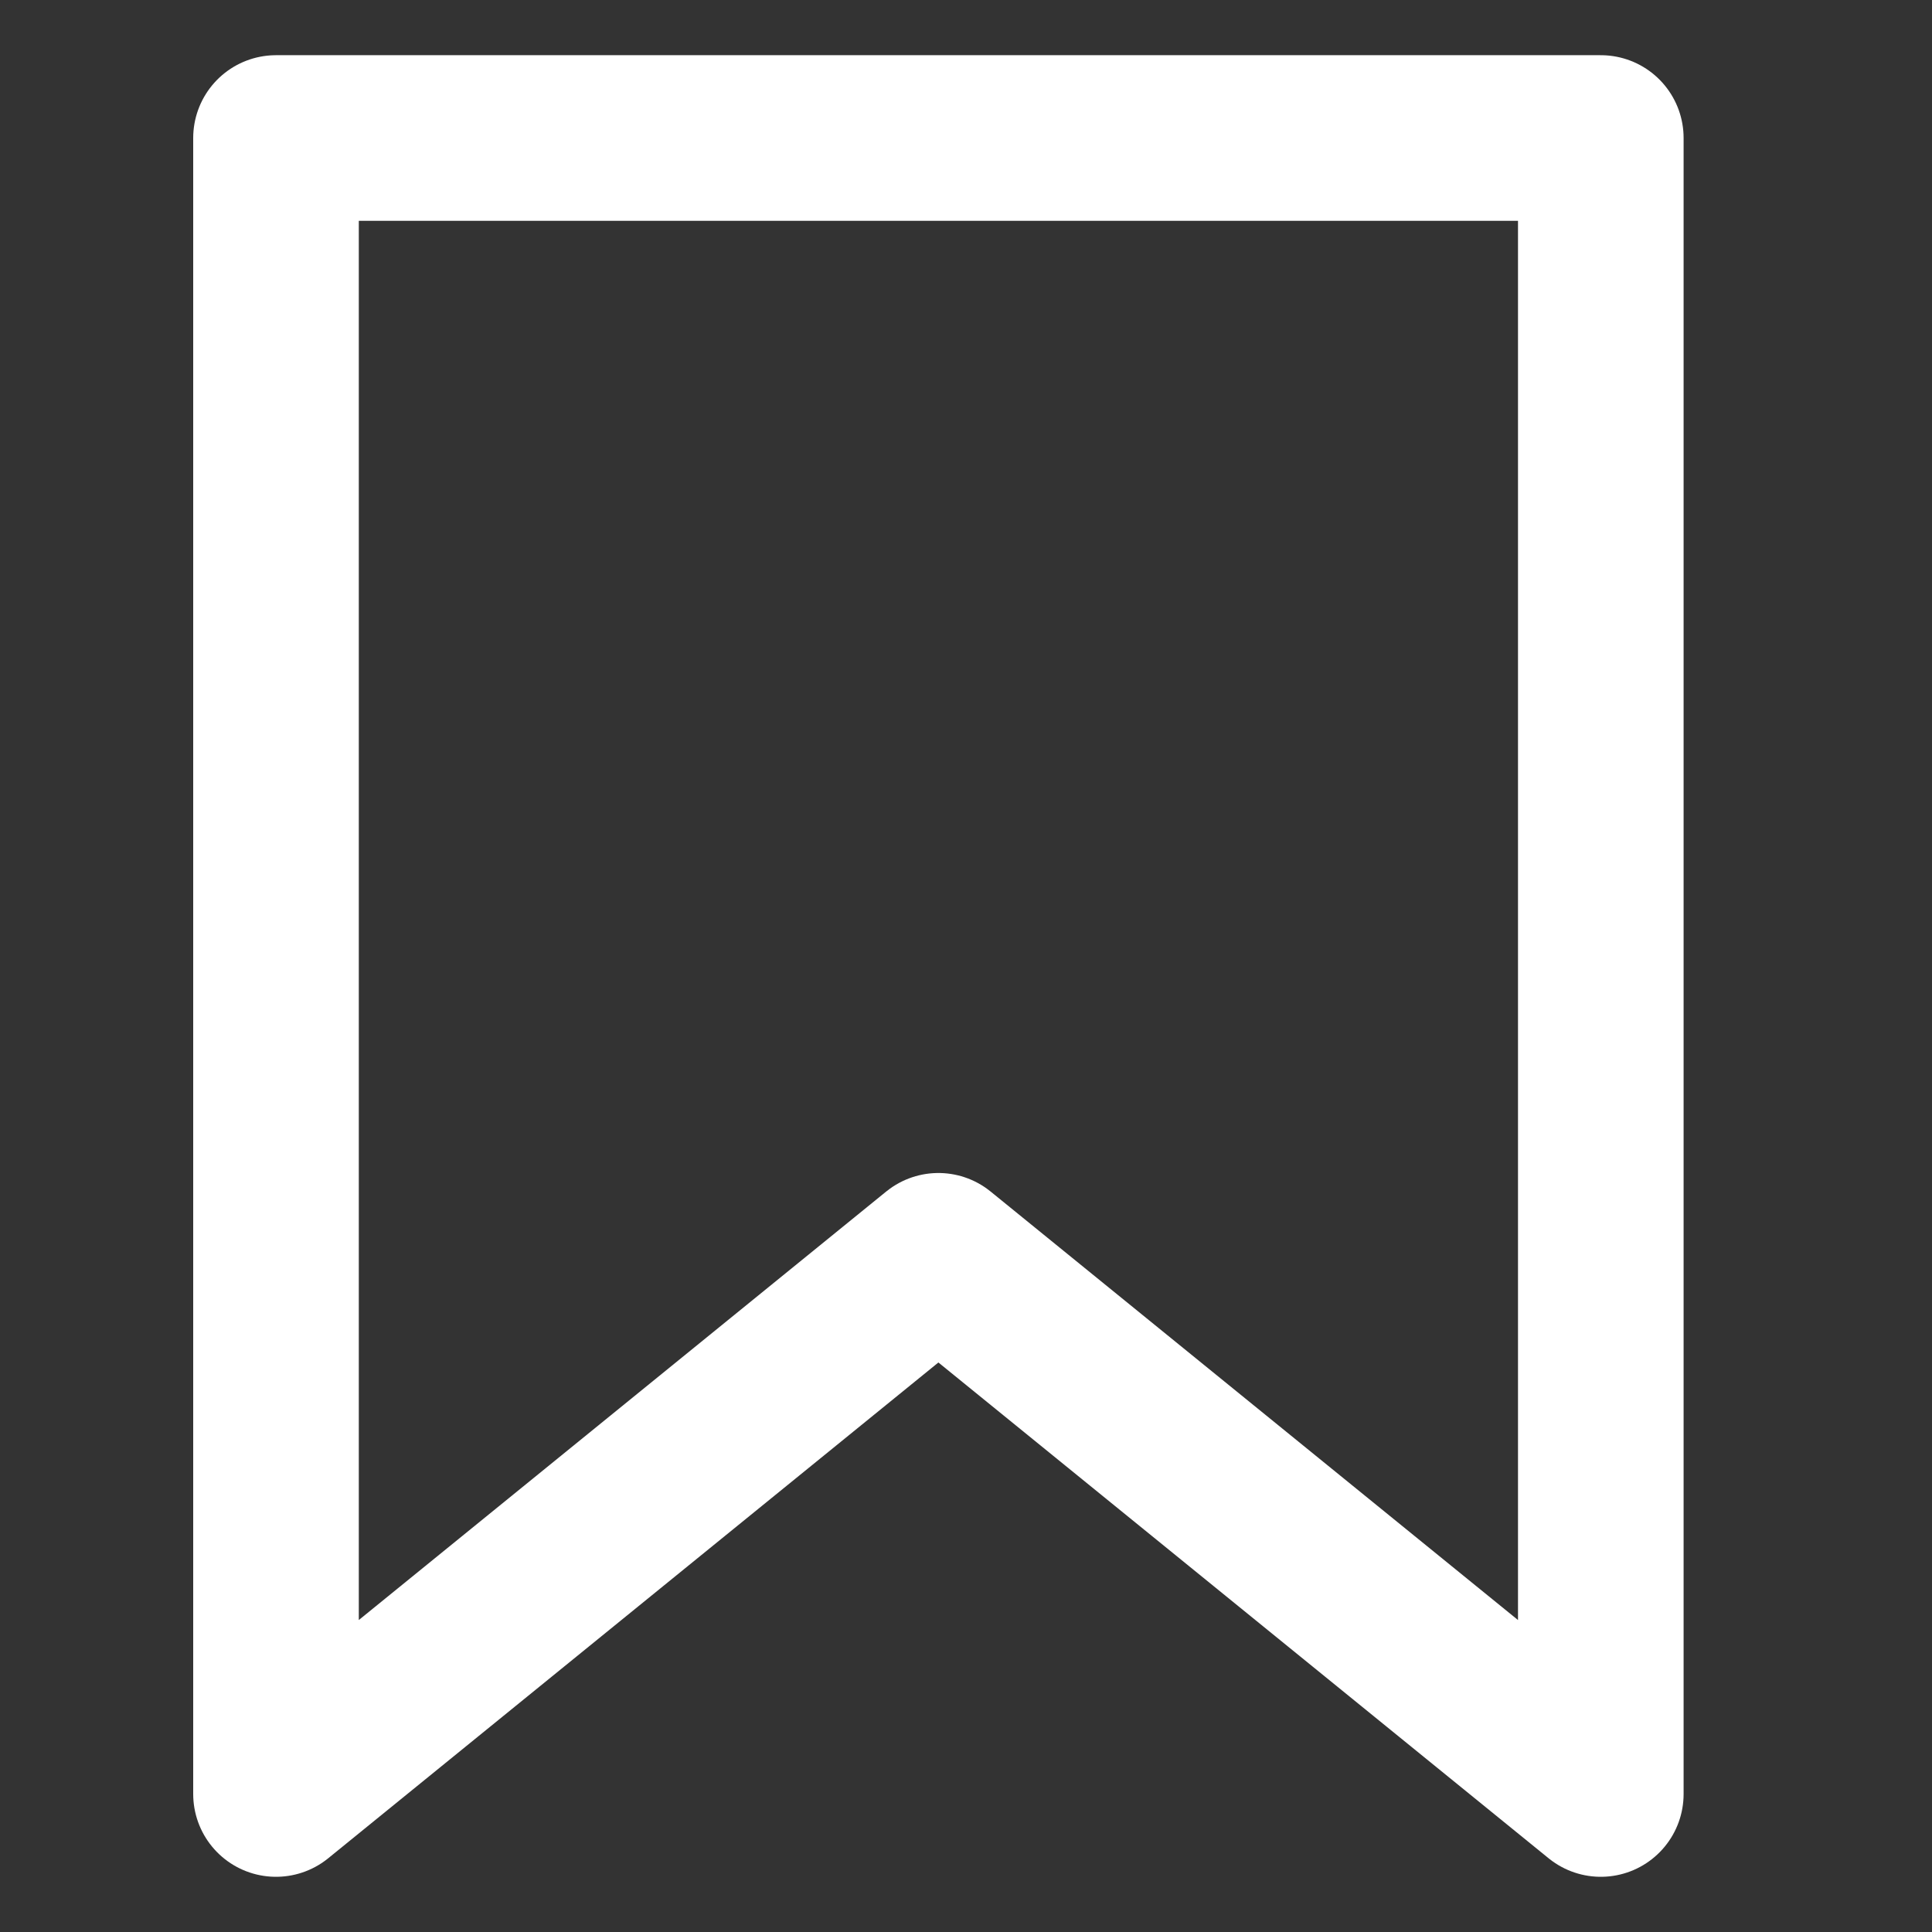 <svg width="28" height="28" viewBox="0 0 28 28" fill="none" xmlns="http://www.w3.org/2000/svg">
<rect x="0" y="0" width="28" height="28" fill="#333333" stroke="none"/>
<path fill-rule="evenodd" clip-rule="evenodd" d="M4 2V26L13.6 18.2L23.2 26V2H4Z" stroke="white" stroke-width="2.4" stroke-linecap="round" stroke-linejoin="round"/>
</svg>
